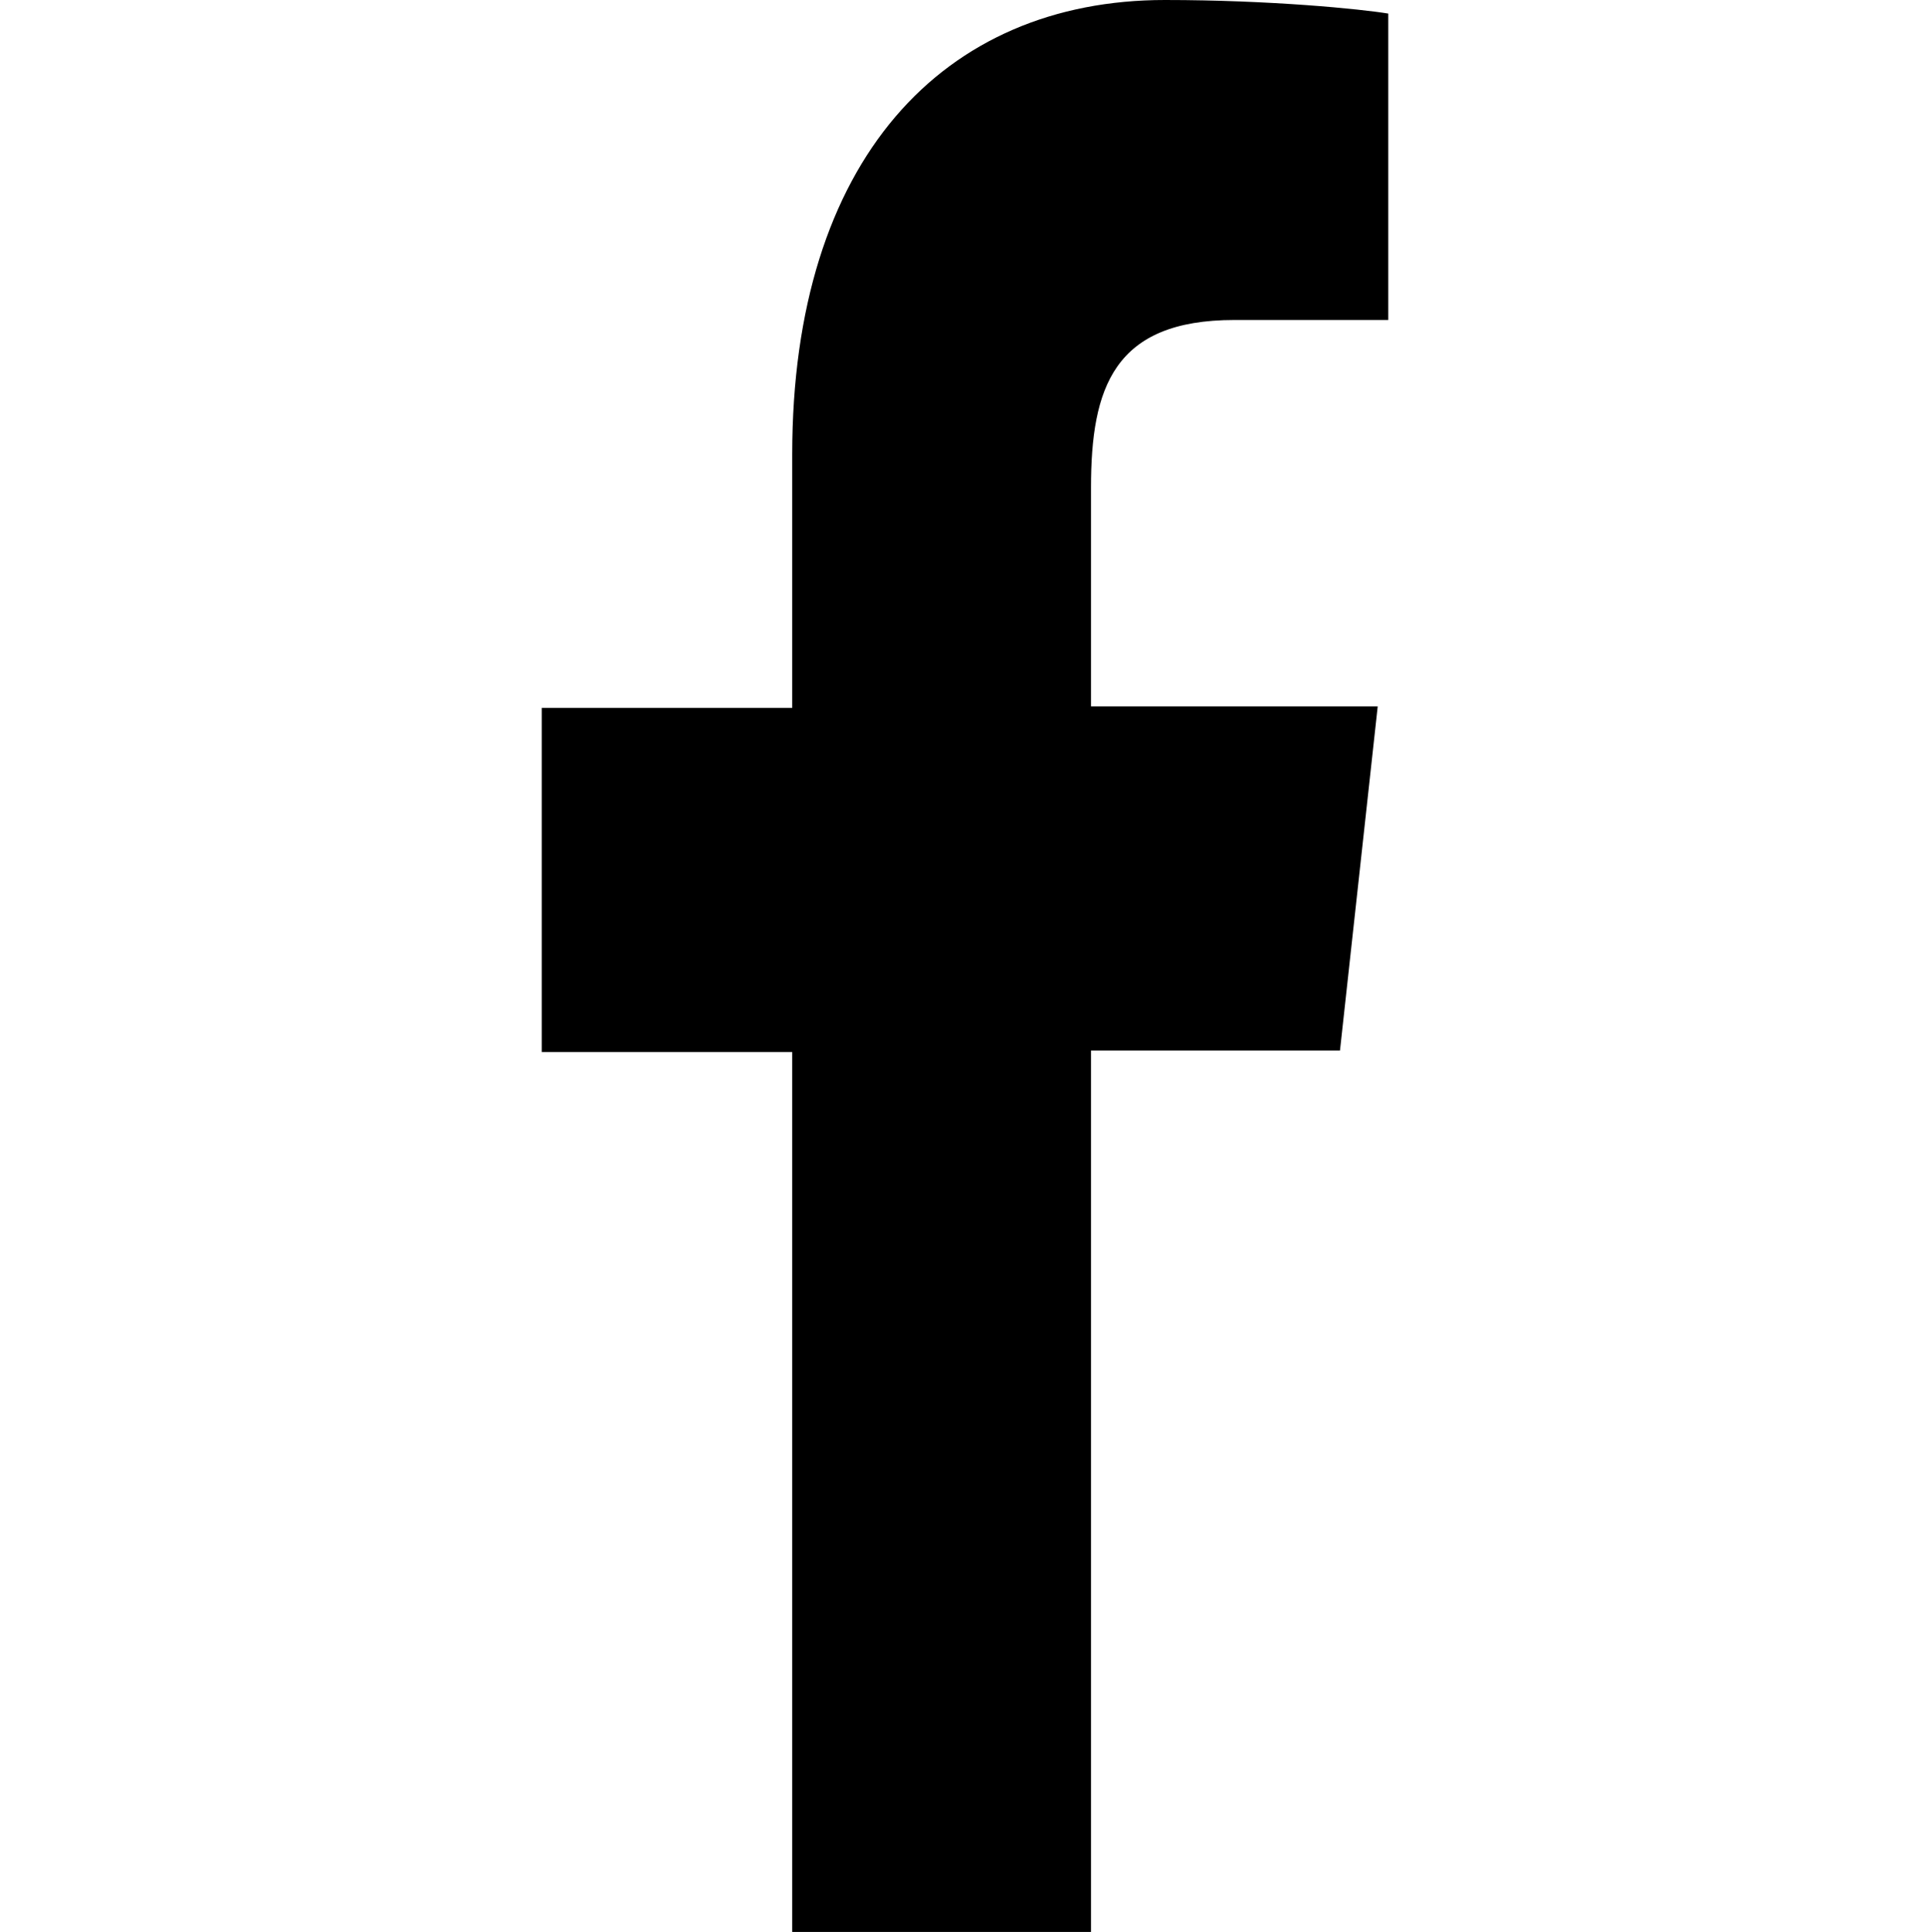 <?xml version="1.0" encoding="utf-8"?>
<!-- Generator: Adobe Illustrator 22.1.0, SVG Export Plug-In . SVG Version: 6.00 Build 0)  -->
<svg version="1.1" id="レイヤー_1" xmlns="http://www.w3.org/2000/svg" xmlns:xlink="http://www.w3.org/1999/xlink" x="0px"
	 y="0px" viewBox="0 0 127.9 128" style="enable-background:new 0 0 127.9 128;" xml:space="preserve">
<path d="M72.3,128V69.6h16.5l2.5-22.8h-19V32.3c0-6.6,1.5-11.1,9.5-11.1l10.2,0V0.9C90.2,0.6,84.2,0,77.2,0
	C62.5,0,52.5,10.6,52.5,30.1v16.8H35.9v22.8h16.6V128H72.3z"/>
</svg>
